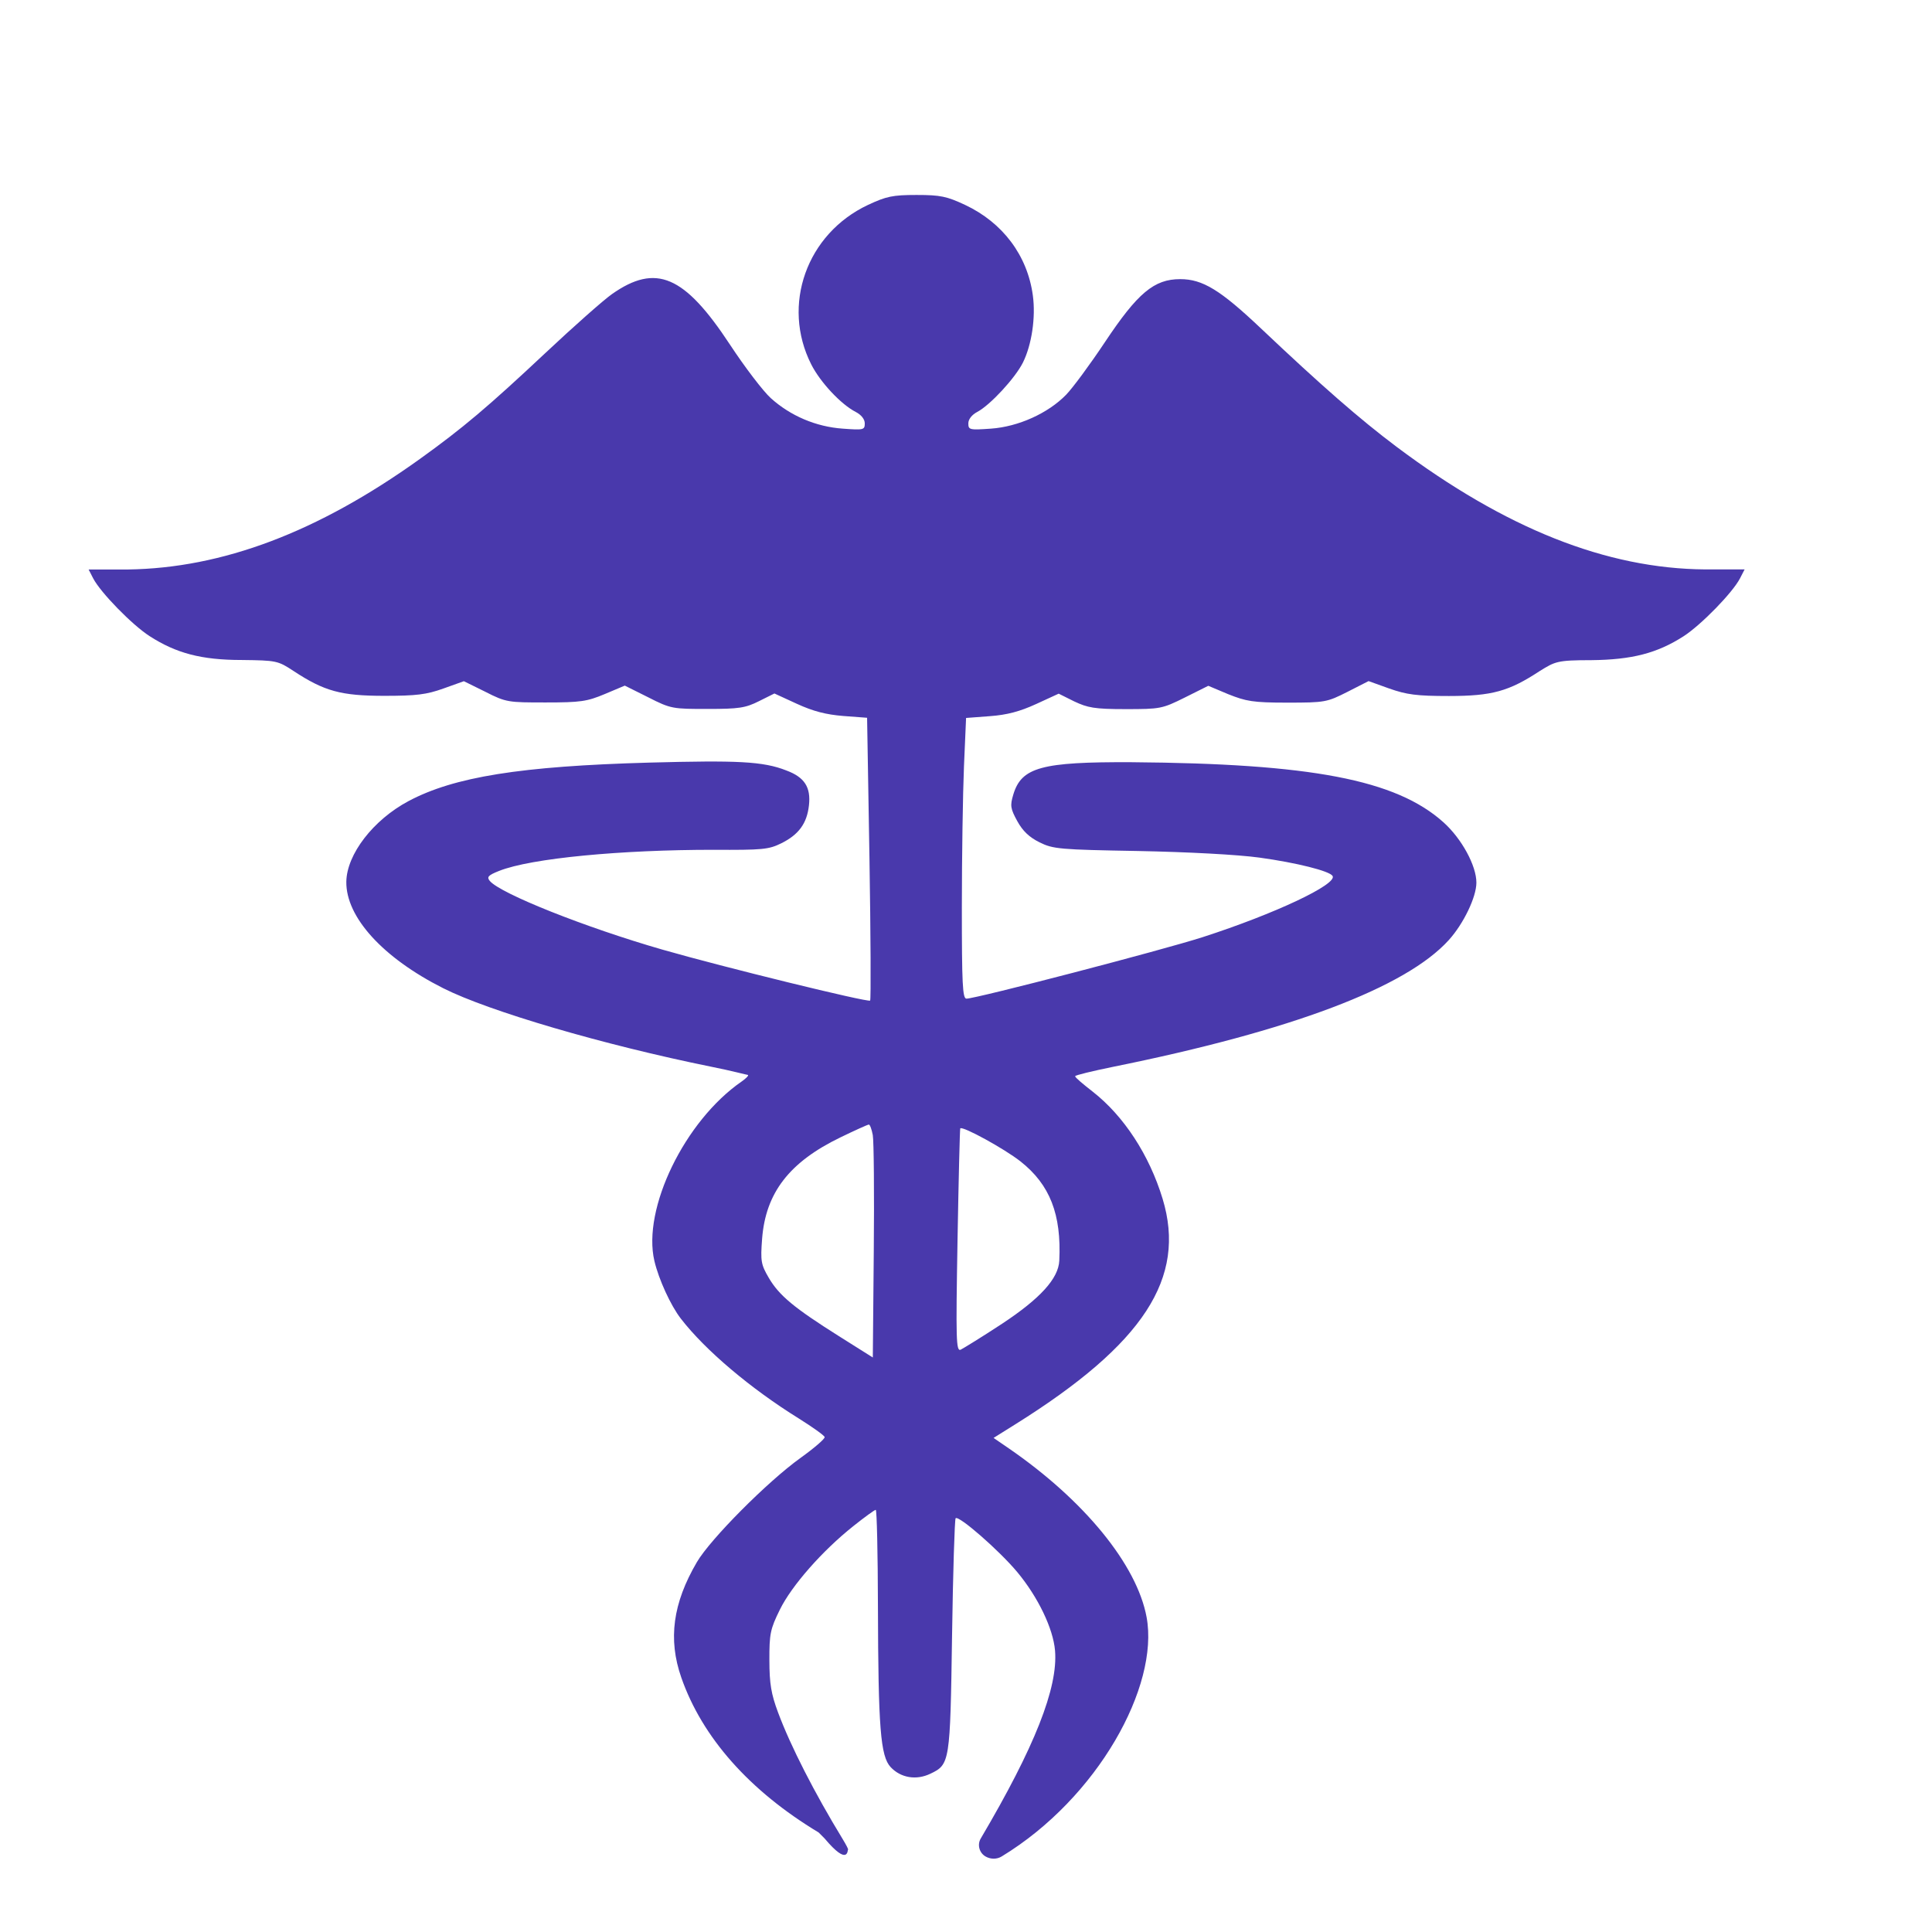 <?xml version="1.0" encoding="UTF-8"?> <svg xmlns="http://www.w3.org/2000/svg" width="129" height="129" viewBox="0 0 129 129" fill="none"><path d="M54.66 122.354C50.047 119.579 46.879 116.003 45.488 112.003C44.599 109.449 44.924 107.048 46.529 104.306C47.435 102.759 51.255 98.918 53.455 97.342C54.367 96.688 55.091 96.063 55.062 95.953C55.035 95.842 54.256 95.289 53.336 94.712C50.112 92.712 47.083 90.148 45.463 88.049C44.784 87.174 43.986 85.431 43.695 84.197C42.873 80.707 45.723 74.836 49.513 72.217C49.803 72.015 49.997 71.821 49.945 71.775C49.889 71.775 48.78 71.48 47.473 71.222C40.322 69.773 32.649 67.525 29.588 65.981C25.562 63.951 23.091 61.234 23.124 58.872C23.152 57.043 24.921 54.745 27.272 53.492C30.319 51.868 34.767 51.157 43.36 50.919C49.208 50.763 50.942 50.827 52.506 51.445C53.721 51.896 54.15 52.564 54.013 53.781C53.877 54.984 53.331 55.73 52.164 56.308C51.323 56.723 50.906 56.76 47.627 56.741C41.54 56.741 35.469 57.294 33.317 58.154C32.599 58.439 32.49 58.559 32.701 58.817C33.403 59.665 39.108 61.933 44.232 63.407C48.266 64.567 57.964 66.946 58.1 66.809C58.156 66.716 58.137 62.476 58.054 57.312L57.896 47.926L56.305 47.806C55.155 47.714 54.297 47.493 53.211 46.995L51.708 46.304L50.672 46.82C49.77 47.272 49.33 47.336 47.246 47.336C44.935 47.336 44.803 47.336 43.287 46.562L41.718 45.779L40.383 46.341C39.195 46.839 38.764 46.903 36.451 46.903C33.952 46.903 33.799 46.903 32.413 46.194L30.973 45.484L29.608 45.972C28.477 46.378 27.802 46.461 25.651 46.461C22.772 46.46 21.656 46.157 19.59 44.796C18.555 44.114 18.443 44.095 16.143 44.068C13.429 44.068 11.748 43.607 9.991 42.476C8.827 41.73 6.709 39.561 6.22 38.615L5.917 38.025H8.545C14.839 37.933 21.187 35.555 28.029 30.649C30.871 28.611 32.593 27.158 36.424 23.562C38.307 21.795 40.301 20.03 40.853 19.642C43.799 17.569 45.696 18.381 48.746 23.019C49.734 24.521 50.96 26.127 51.469 26.586C52.782 27.77 54.485 28.493 56.262 28.62C57.656 28.721 57.741 28.712 57.741 28.27C57.741 27.993 57.509 27.698 57.136 27.505C56.148 26.998 54.77 25.522 54.168 24.334C52.162 20.376 53.857 15.61 57.957 13.682C59.179 13.111 59.6 13.018 61.199 13.018C62.797 13.018 63.218 13.111 64.44 13.682C66.957 14.866 68.602 17.062 68.963 19.724C69.163 21.196 68.889 23.022 68.301 24.208C67.781 25.248 66.113 27.051 65.25 27.505C64.889 27.698 64.656 27.993 64.656 28.27C64.656 28.703 64.739 28.721 66.17 28.62C67.996 28.491 69.98 27.594 71.182 26.36C71.623 25.908 72.79 24.325 73.775 22.845C75.965 19.556 77.061 18.638 78.802 18.638C80.301 18.638 81.477 19.357 84.202 21.936C88.227 25.747 90.817 28.008 93.247 29.831C100.538 35.299 107.261 37.971 113.856 38.02H116.488L116.18 38.618C115.688 39.571 113.574 41.738 112.405 42.488C110.648 43.615 108.967 44.05 106.253 44.079C103.953 44.079 103.841 44.171 102.806 44.807C100.74 46.164 99.624 46.471 96.745 46.473C94.583 46.474 93.921 46.38 92.766 45.975L91.38 45.477L89.968 46.196C88.601 46.887 88.473 46.915 85.952 46.915C83.632 46.915 83.202 46.823 82.013 46.353L80.678 45.791L79.11 46.574C77.593 47.33 77.462 47.348 75.15 47.348C73.066 47.348 72.626 47.256 71.724 46.832L70.689 46.316L69.186 47.007C68.1 47.505 67.241 47.735 66.094 47.818L64.505 47.938L64.364 51.185C64.29 52.971 64.223 57.187 64.223 60.556C64.223 65.709 64.269 66.68 64.531 66.68C65.172 66.68 77.635 63.434 80.303 62.573C85.121 61.017 89.318 59.039 88.976 58.486C88.77 58.154 86.555 57.602 84.103 57.264C82.641 57.062 79.304 56.887 76 56.822C70.756 56.73 70.317 56.693 69.409 56.242C68.721 55.901 68.286 55.486 67.923 54.825C67.466 53.986 67.436 53.793 67.658 53.053C68.204 51.231 69.542 50.865 75.557 50.893C87.497 50.985 93.203 52.048 96.386 54.91C97.598 55.999 98.583 57.808 98.579 58.938C98.577 59.9 97.723 61.675 96.74 62.764C93.874 65.936 86.228 68.825 74.326 71.231C72.929 71.517 71.787 71.793 71.787 71.858C71.787 71.95 72.312 72.383 72.954 72.885C75.039 74.514 76.738 77.116 77.627 80.041C79.234 85.332 76.364 89.734 67.82 95.084L66.34 96.01L67.362 96.711C72.402 100.178 75.915 104.483 76.559 107.982C77.406 112.577 73.313 120.047 66.881 123.957C66.549 124.158 66.129 124.149 65.795 123.951V123.951C65.384 123.706 65.241 123.17 65.484 122.758V122.758C69.084 116.656 70.651 112.694 70.445 110.212C70.323 108.742 69.308 106.632 67.921 104.966C66.728 103.534 64.015 101.164 63.807 101.373C63.742 101.465 63.632 104.964 63.569 109.204C63.444 117.688 63.423 117.814 62.119 118.433C61.176 118.885 60.143 118.71 59.469 117.991C58.789 117.263 58.64 115.372 58.62 107.241C58.612 103.705 58.547 100.812 58.474 100.812C58.4 100.812 57.726 101.3 56.973 101.902C54.901 103.55 52.86 105.873 52.07 107.479C51.431 108.777 51.367 109.089 51.372 110.857C51.376 112.429 51.489 113.105 51.956 114.354C52.789 116.59 54.386 119.717 56.267 122.799C56.503 123.186 56.663 123.499 56.622 123.499C56.585 123.499 56.666 124.667 55.062 122.758L54.66 122.354ZM58.276 75.787C58.202 75.4 58.088 75.087 58.013 75.087C57.94 75.087 57.084 75.474 56.114 75.944C52.702 77.595 51.118 79.649 50.885 82.724C50.773 84.211 50.812 84.433 51.334 85.325C52.023 86.5 53.017 87.327 56.009 89.211L58.278 90.64L58.342 83.567C58.379 79.677 58.346 76.173 58.276 75.787ZM66.914 88.383C69.461 86.701 70.672 85.366 70.729 84.177C70.878 81.082 70.104 79.1 68.144 77.552C67.07 76.704 64.263 75.165 64.117 75.343C64.089 75.343 64.005 78.748 63.934 82.829C63.819 89.482 63.84 90.237 64.141 90.121C64.325 90.029 65.574 89.264 66.914 88.383Z" fill="#4939AC"></path></svg> 